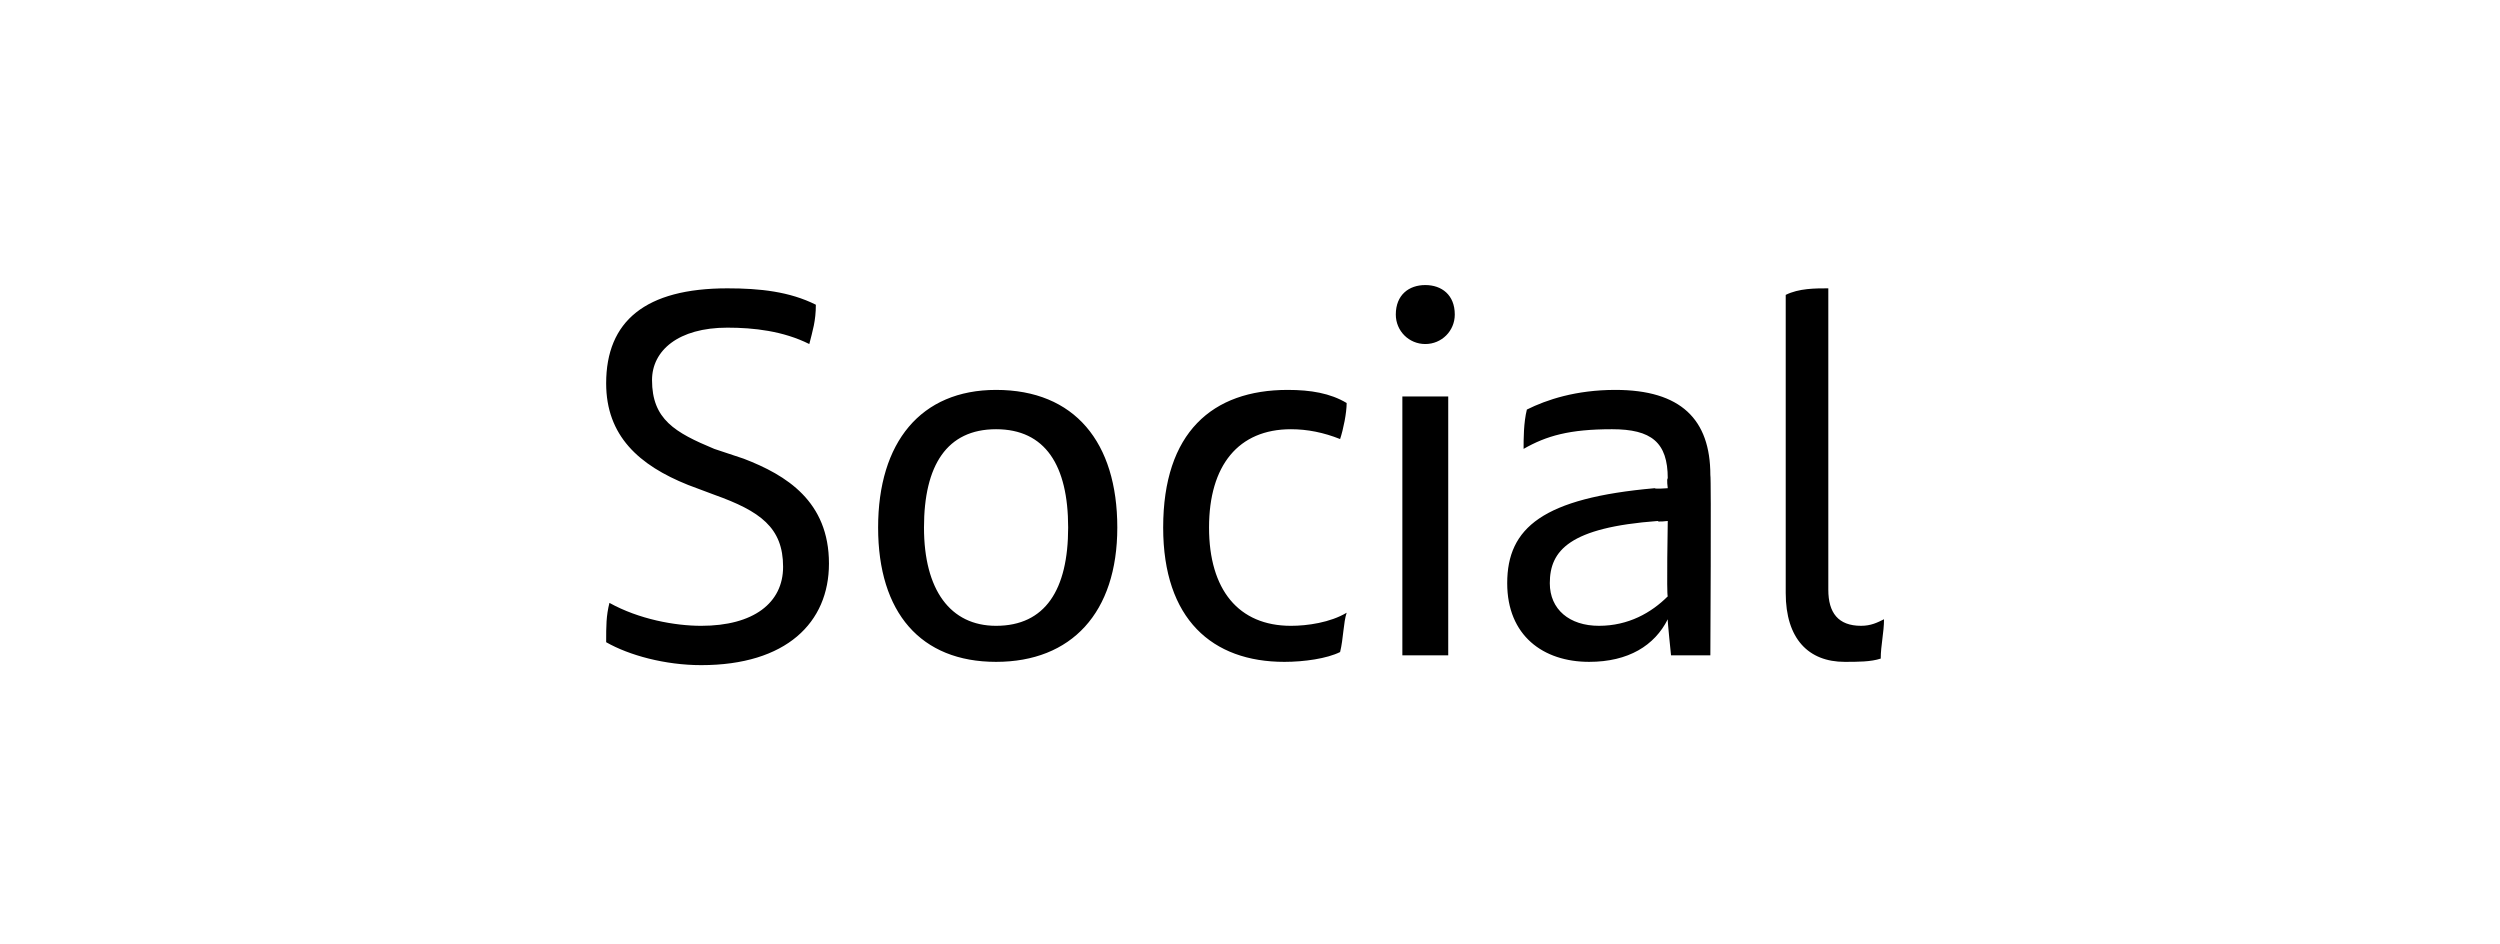 <?xml version="1.0" standalone="no"?><!DOCTYPE svg PUBLIC "-//W3C//DTD SVG 1.1//EN" "http://www.w3.org/Graphics/SVG/1.1/DTD/svg11.dtd"><svg xmlns="http://www.w3.org/2000/svg" version="1.1" width="76.3px" height="28.8px" viewBox="0 -9 76.3 28.8" style="top:-9px"><desc>Social</desc><defs/><g id="Polygon269846"><path d="m18.5 10.6c0-.5 0-.8.1-1.2c.9.5 2 .7 2.8.7c1.6 0 2.5-.7 2.5-1.8c0-1.2-.7-1.7-2.1-2.2c0 0-.8-.3-.8-.3c-1.5-.6-2.5-1.5-2.5-3.1c0-1.9 1.2-2.9 3.7-2.9c1 0 1.9.1 2.7.5c0 .5-.1.8-.2 1.2c-.8-.4-1.7-.5-2.5-.5c-1.5 0-2.3.7-2.3 1.6c0 1.2.7 1.6 1.9 2.1c0 0 .9.3.9.3c1.3.5 2.6 1.3 2.6 3.2c0 1.8-1.3 3.1-3.9 3.1c-1.1 0-2.2-.3-2.9-.7zm8.3-3.5c0-2.6 1.3-4.2 3.6-4.2c2.4 0 3.7 1.6 3.7 4.2c0 2.6-1.4 4.1-3.7 4.1c-2.3 0-3.6-1.5-3.6-4.1zm5.8 0c0-1.9-.7-3-2.2-3c-1.5 0-2.2 1.1-2.2 3c0 1.9.8 3 2.2 3c1.5 0 2.2-1.1 2.2-3zm2.9 0c0-2.9 1.5-4.2 3.8-4.2c.7 0 1.3.1 1.8.4c0 .3-.1.8-.2 1.1c-.5-.2-1-.3-1.5-.3c-1.6 0-2.5 1.1-2.5 3c0 1.9.9 3 2.5 3c.5 0 1.2-.1 1.7-.4c-.1.3-.1.8-.2 1.2c-.4.2-1.1.3-1.7.3c-2.2 0-3.7-1.3-3.7-4.1zm7.1-6.5c0-.6.4-.9.9-.9c.5 0 .9.3.9.9c0 .5-.4.9-.9.9c-.5 0-.9-.4-.9-.9zm.2 2.5l1.4 0l0 7.9l-1.4 0l0-7.9zm9.4 2.4c.03.05 0 5.5 0 5.5l-1.2 0c0 0-.11-1.05-.1-1.1c-.4.8-1.2 1.3-2.4 1.3c-1.4 0-2.5-.8-2.5-2.4c0-1.7 1.1-2.6 4.5-2.9c.01.03.4 0 .4 0c0 0-.04-.29 0-.3c0-1.1-.5-1.5-1.7-1.5c-1.3 0-2 .2-2.7.6c0-.3 0-.8.1-1.2c.6-.3 1.5-.6 2.7-.6c2 0 2.9.9 2.9 2.6zm-1.3 3.7c-.04-.04 0-2.3 0-2.3c0 0-.33.04-.3 0c-2.7.2-3.3.9-3.3 1.9c0 .8.6 1.3 1.5 1.3c.9 0 1.6-.4 2.1-.9zm3.6-.1c0 0 0-9.1 0-9.1c.4-.2.9-.2 1.3-.2c0 0 0 9.2 0 9.2c0 .7.3 1.1 1 1.1c.3 0 .5-.1.7-.2c0 .4-.1.8-.1 1.2c-.3.1-.7.1-1.1.1c-1.1 0-1.8-.7-1.8-2.1z" stroke="none" fill="#000"/></g></svg>